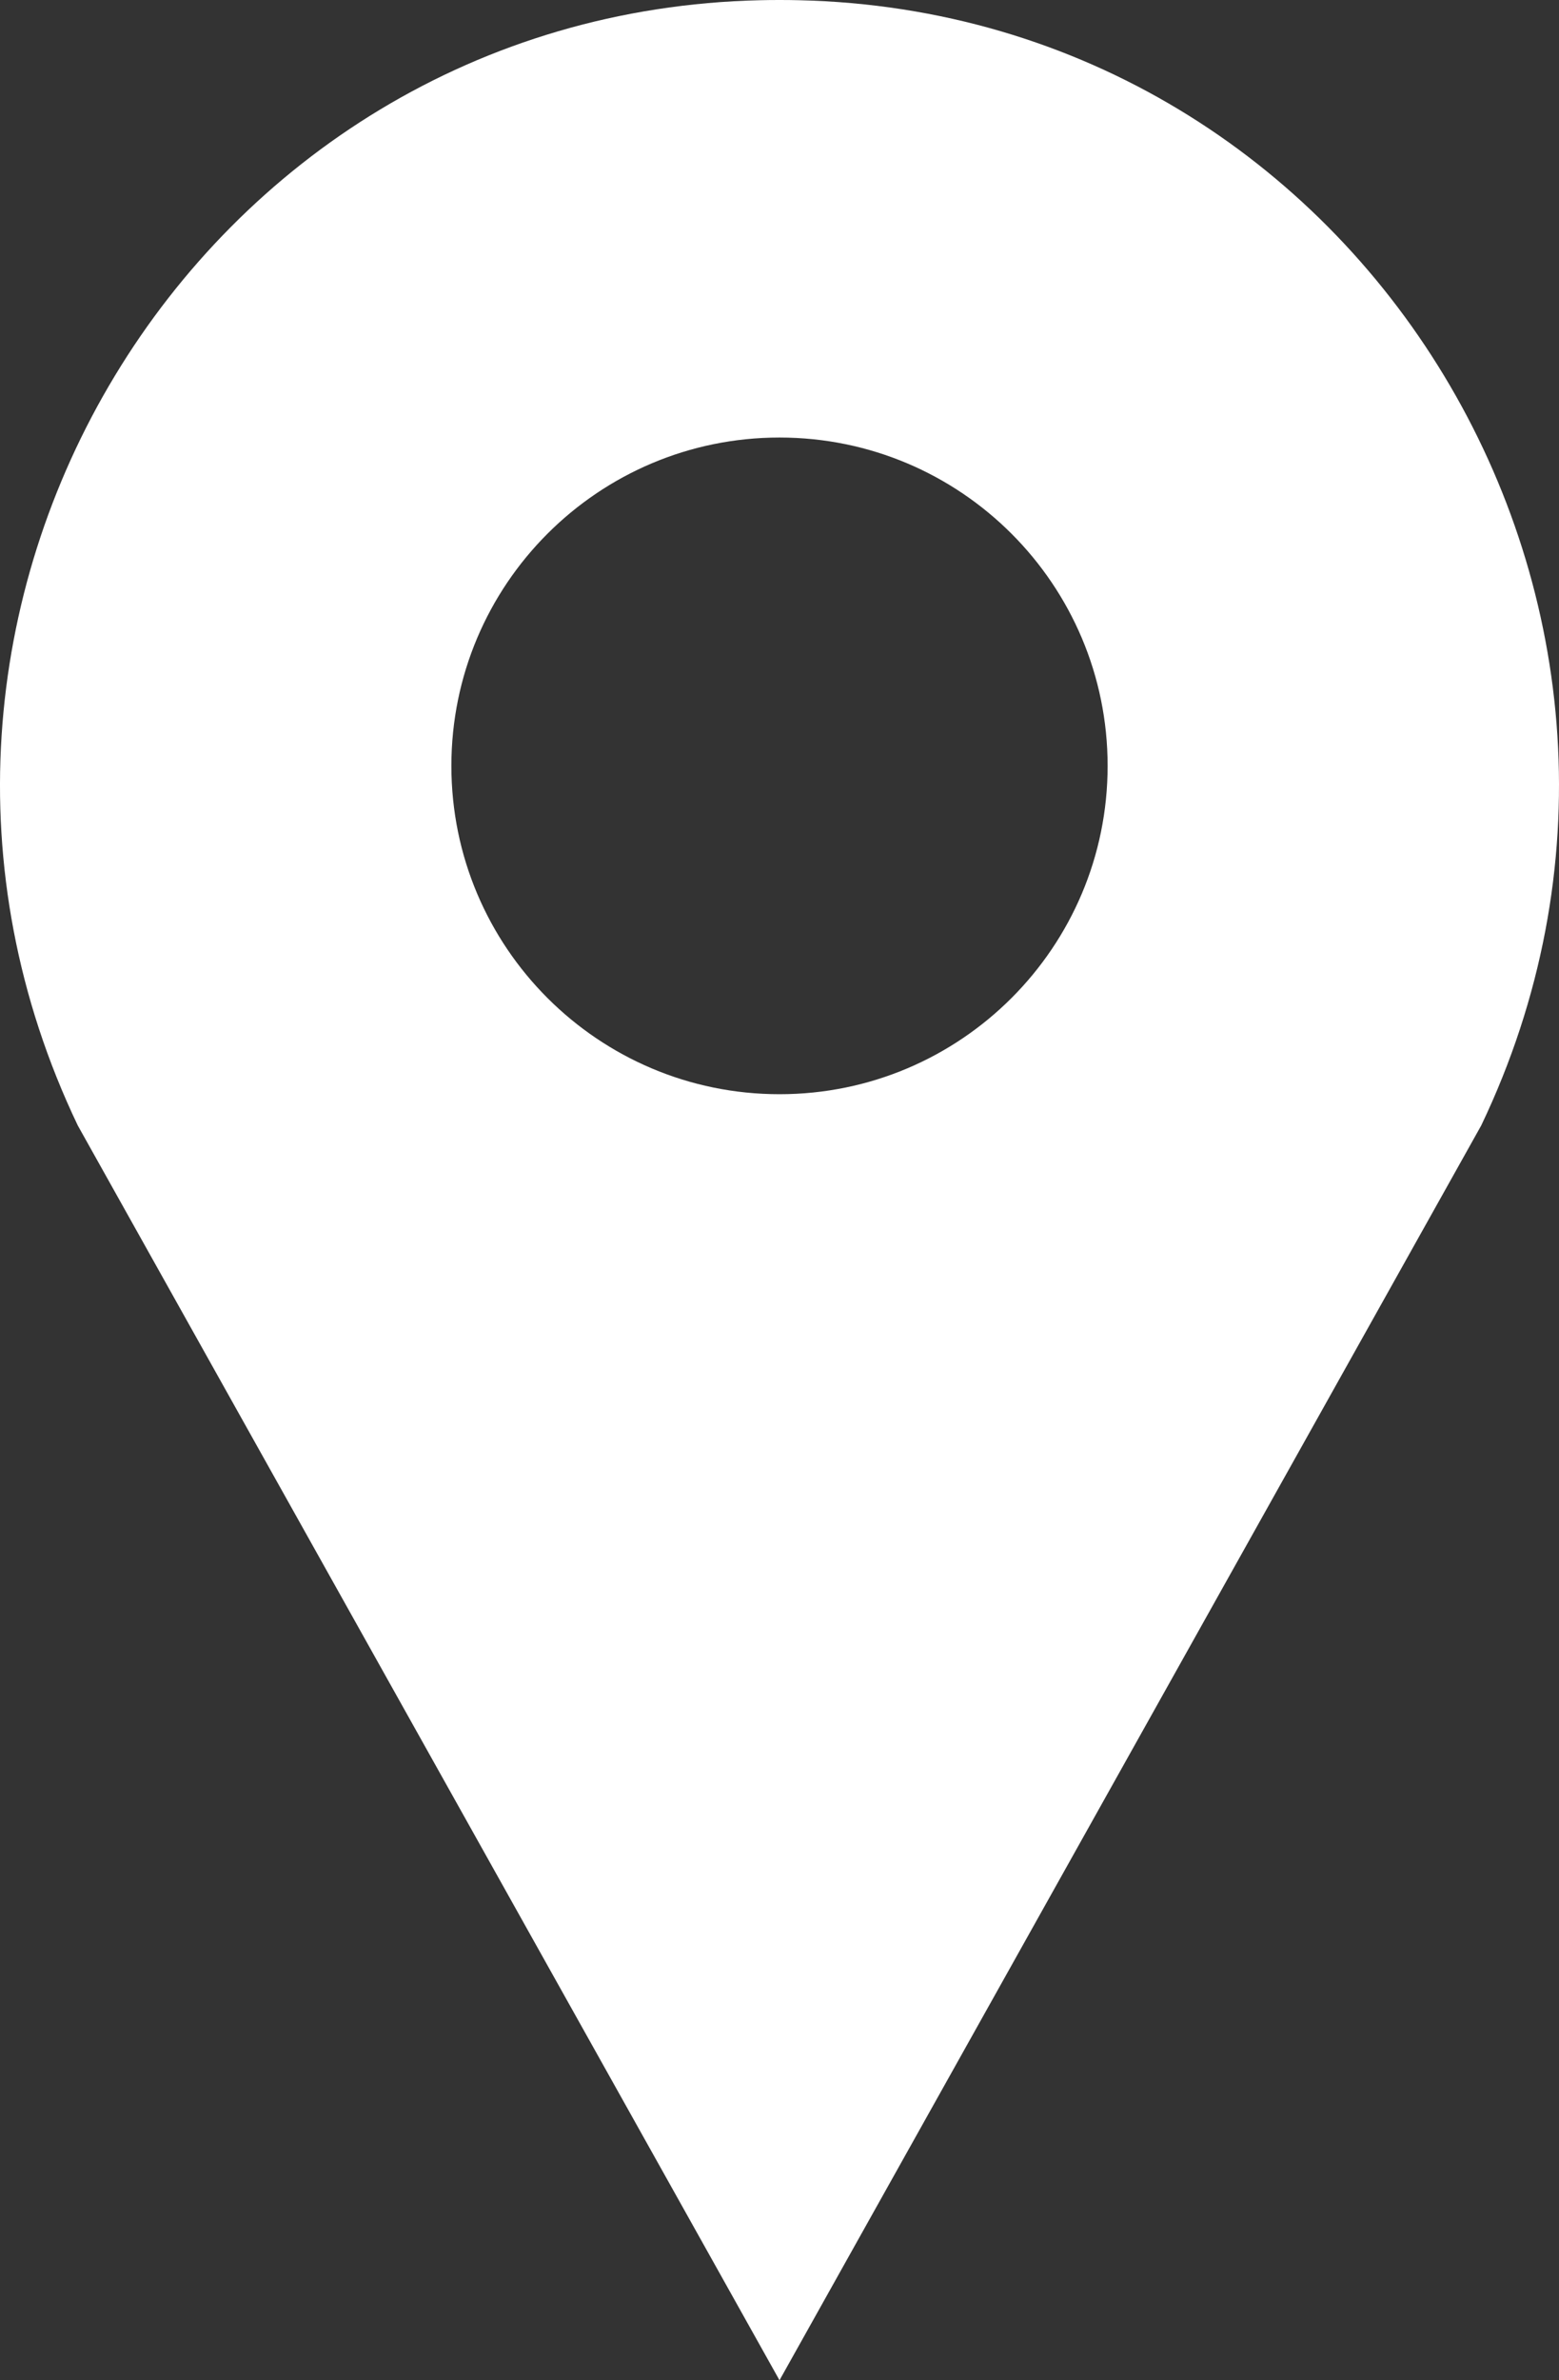 <?xml version="1.0" encoding="UTF-8"?>
<svg id="Layer_1" data-name="Layer 1" xmlns="http://www.w3.org/2000/svg" viewBox="0 0 283.32 432.28">
  <rect x="0" y="0" width="283.32" height="432.28" fill="#333333" stroke="none"/>
  <defs>
    <style>
      .cls-1 {
        fill: #fff;
      }
    </style>
  </defs>
  <path class="cls-1" d="M145.16.04c-1.16-.03-2.33-.04-3.5-.04h0c-1.17,0-2.33.01-3.5.04C35.2,2.36-30.29,111.48,14.13,204.39l127.53,227.89,127.53-227.89C313.61,111.48,248.12,2.36,145.16.04ZM141.66,198.72c-32.93,0-59.63-26.7-59.63-59.63s26.7-59.63,59.63-59.63,59.63,26.7,59.63,59.63-26.7,59.63-59.63,59.63Z"/>
</svg>